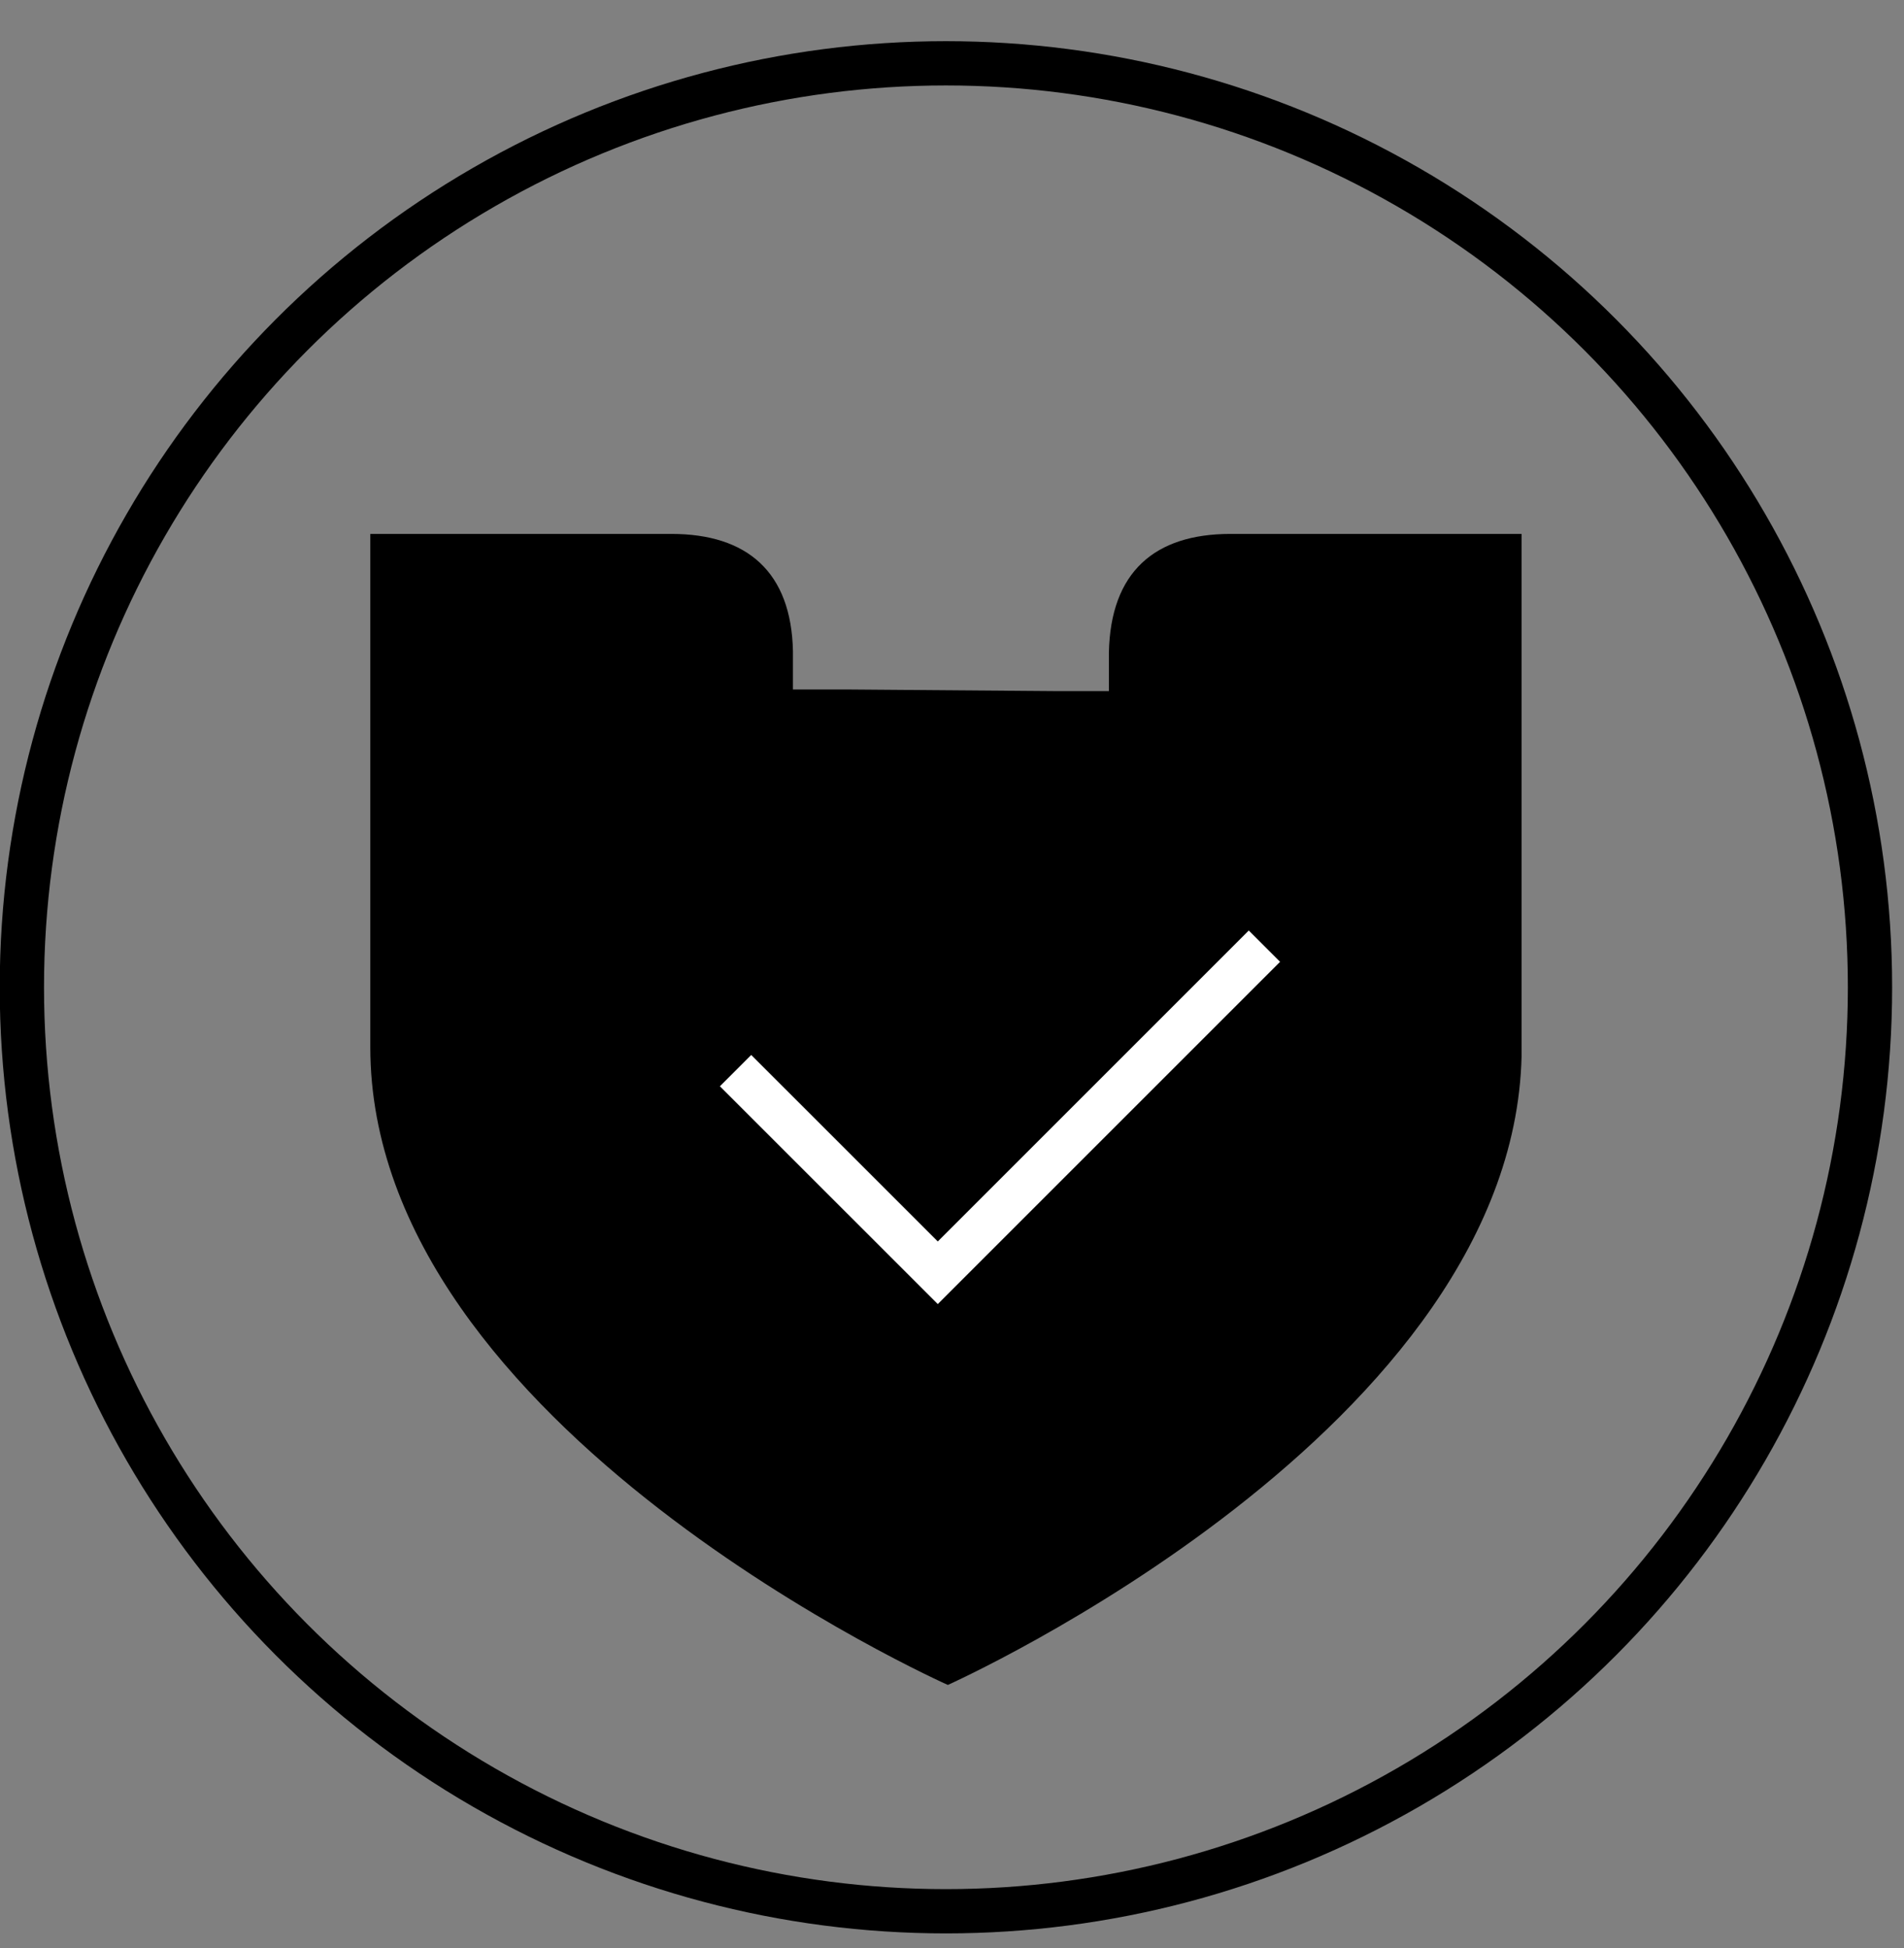 <svg xmlns="http://www.w3.org/2000/svg" width="43" height="44" viewBox="0 0 43 44" fill="none"><rect x="0" y="0" width="43" height="44" fill="#808080" stroke="none"/><g clip-path="url(#clip0_515_21709)"><path d="M25.043 14.747V15.609H23.78L19.176 15.573H17.908V14.711C17.872 12.914 16.87 12.059 15.162 12.059H8.363V23.651C8.363 32.254 21.406 38.056 21.406 38.056C21.406 38.056 34.366 32.254 34.366 23.651V12.059H27.789C26.081 12.059 25.078 12.914 25.043 14.747Z" fill="black"></path><path d="M16.612 24.181L21.179 28.747L28.556 21.37" stroke="white"></path></g><circle cx="21.363" cy="22.299" r="20.869" stroke="black"></circle><defs><clipPath id="clip0_515_21709"><rect width="26" height="26" fill="white" transform="translate(8.363 12.059)"></rect></clipPath></defs></svg>